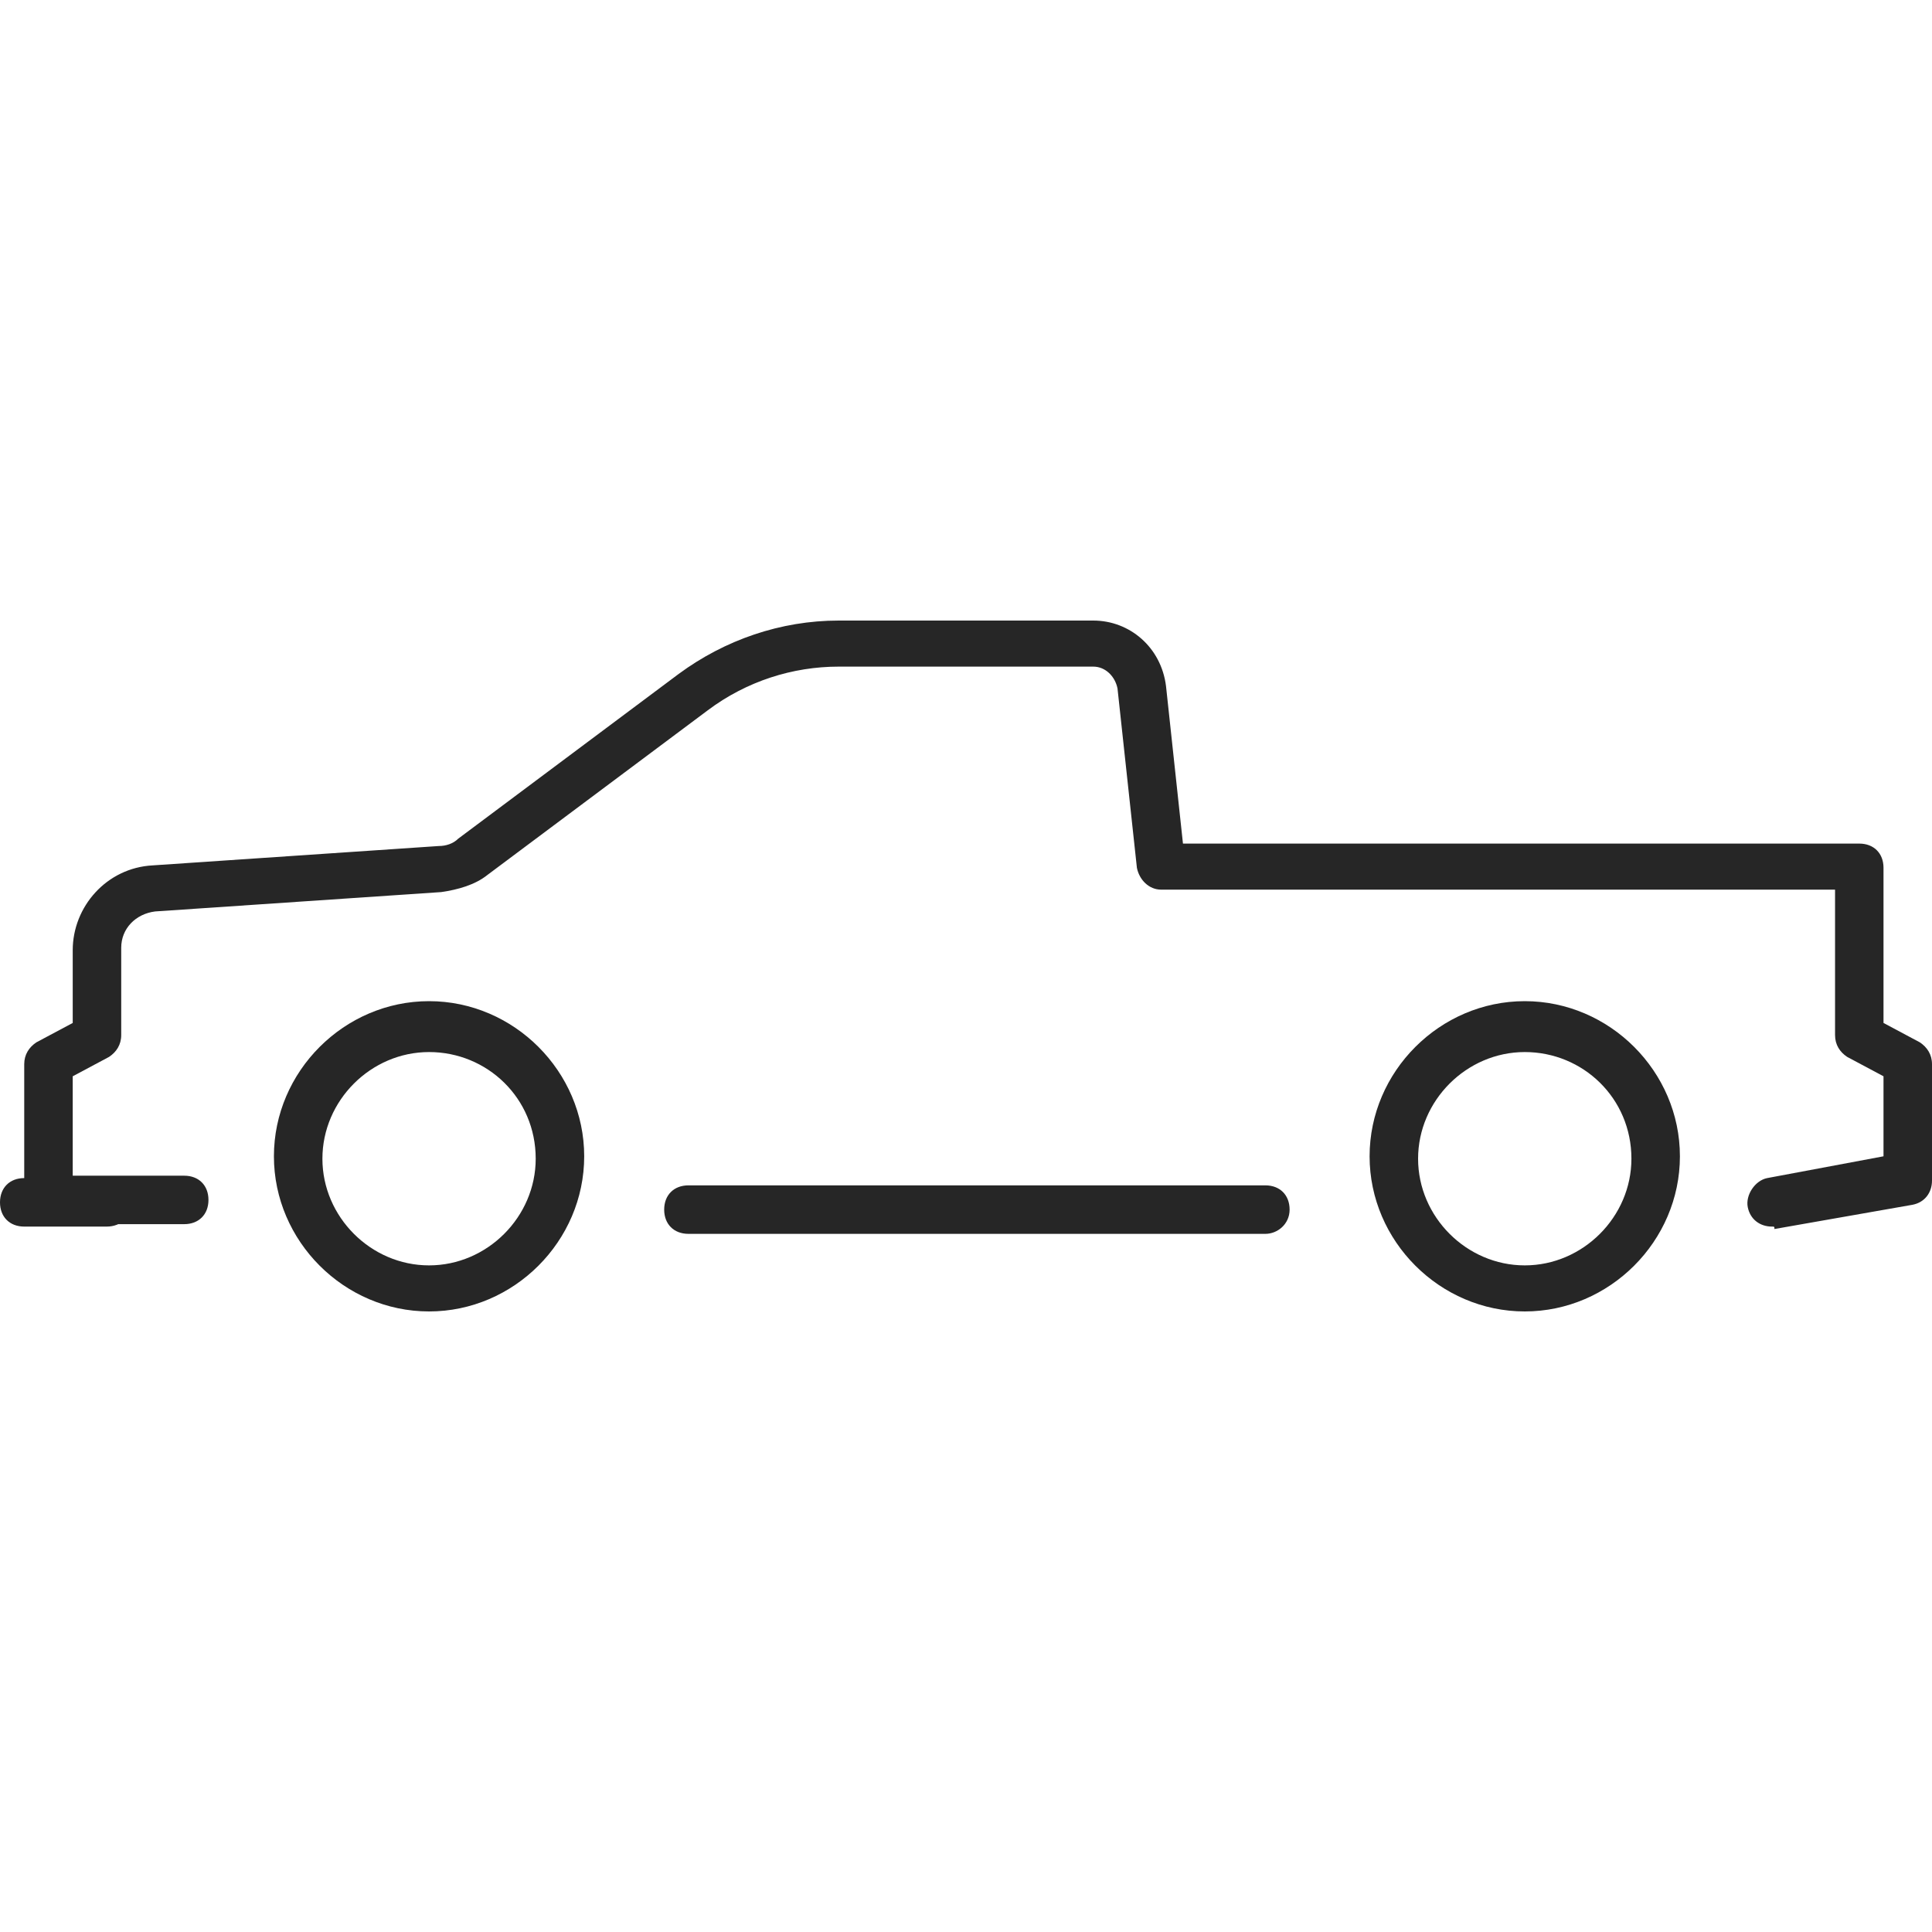 <svg width="50" height="50" viewBox="0 0 50 50" fill="none" xmlns="http://www.w3.org/2000/svg">
<path d="M32.748 31.932H17.817C17.44 31.932 17.189 31.681 17.189 31.305C17.189 30.928 17.44 30.677 17.817 30.677H32.748C33.124 30.677 33.375 30.928 33.375 31.305C33.375 31.681 33.061 31.932 32.748 31.932Z" fill="#262626"/>
<path d="M11.104 33.94C8.908 33.94 7.089 32.12 7.089 29.925C7.089 27.729 8.908 25.91 11.104 25.91C13.3 25.91 15.119 27.729 15.119 29.925C15.119 32.12 13.3 33.94 11.104 33.94ZM11.104 27.227C9.598 27.227 8.344 28.482 8.344 29.987C8.344 31.493 9.598 32.748 11.104 32.748C12.61 32.748 13.864 31.493 13.864 29.987C13.864 28.419 12.61 27.227 11.104 27.227Z" fill="#262626"/>
<path d="M39.461 33.94C37.265 33.94 35.445 32.12 35.445 29.925C35.445 27.729 37.265 25.91 39.461 25.91C41.656 25.91 43.476 27.729 43.476 29.925C43.476 32.12 41.656 33.94 39.461 33.94ZM39.461 27.227C37.955 27.227 36.7 28.482 36.7 29.987C36.7 31.493 37.955 32.748 39.461 32.748C40.966 32.748 42.221 31.493 42.221 29.987C42.221 28.419 40.966 27.227 39.461 27.227Z" fill="#262626"/>
<path d="M45.859 31.744C45.546 31.744 45.295 31.556 45.232 31.242C45.169 30.928 45.42 30.552 45.734 30.489L48.745 29.925V27.854L47.804 27.352C47.616 27.227 47.491 27.039 47.491 26.788V23.024H30.05C29.736 23.024 29.486 22.773 29.423 22.459L28.921 17.817C28.858 17.503 28.607 17.252 28.294 17.252H21.706C20.514 17.252 19.322 17.629 18.319 18.381L12.61 22.647C12.296 22.898 11.857 23.024 11.418 23.087L4.015 23.588C3.513 23.651 3.137 24.028 3.137 24.529V26.788C3.137 27.039 3.011 27.227 2.823 27.352L1.882 27.854V30.427H4.768C5.144 30.427 5.395 30.677 5.395 31.054C5.395 31.43 5.144 31.681 4.768 31.681H1.255C0.878 31.681 0.627 31.43 0.627 31.054V27.541C0.627 27.29 0.753 27.102 0.941 26.976L1.882 26.474V24.592C1.882 23.463 2.76 22.459 3.952 22.396L11.355 21.895C11.543 21.895 11.732 21.832 11.857 21.706L17.566 17.44C18.758 16.562 20.201 16.06 21.706 16.06H28.294C29.235 16.06 30.05 16.75 30.176 17.754L30.615 21.832H48.118C48.494 21.832 48.745 22.083 48.745 22.459V26.474L49.686 26.976C49.874 27.102 50 27.29 50 27.541V30.552C50 30.866 49.812 31.117 49.498 31.179L45.922 31.807C45.922 31.744 45.922 31.744 45.859 31.744Z" fill="#262626"/>
<path d="M2.76 31.744H0.627C0.251 31.744 0 31.493 0 31.117C0 30.74 0.251 30.489 0.627 30.489H2.76C3.137 30.489 3.388 30.74 3.388 31.117C3.388 31.493 3.137 31.744 2.76 31.744Z" fill="#262626"/>
</svg>
